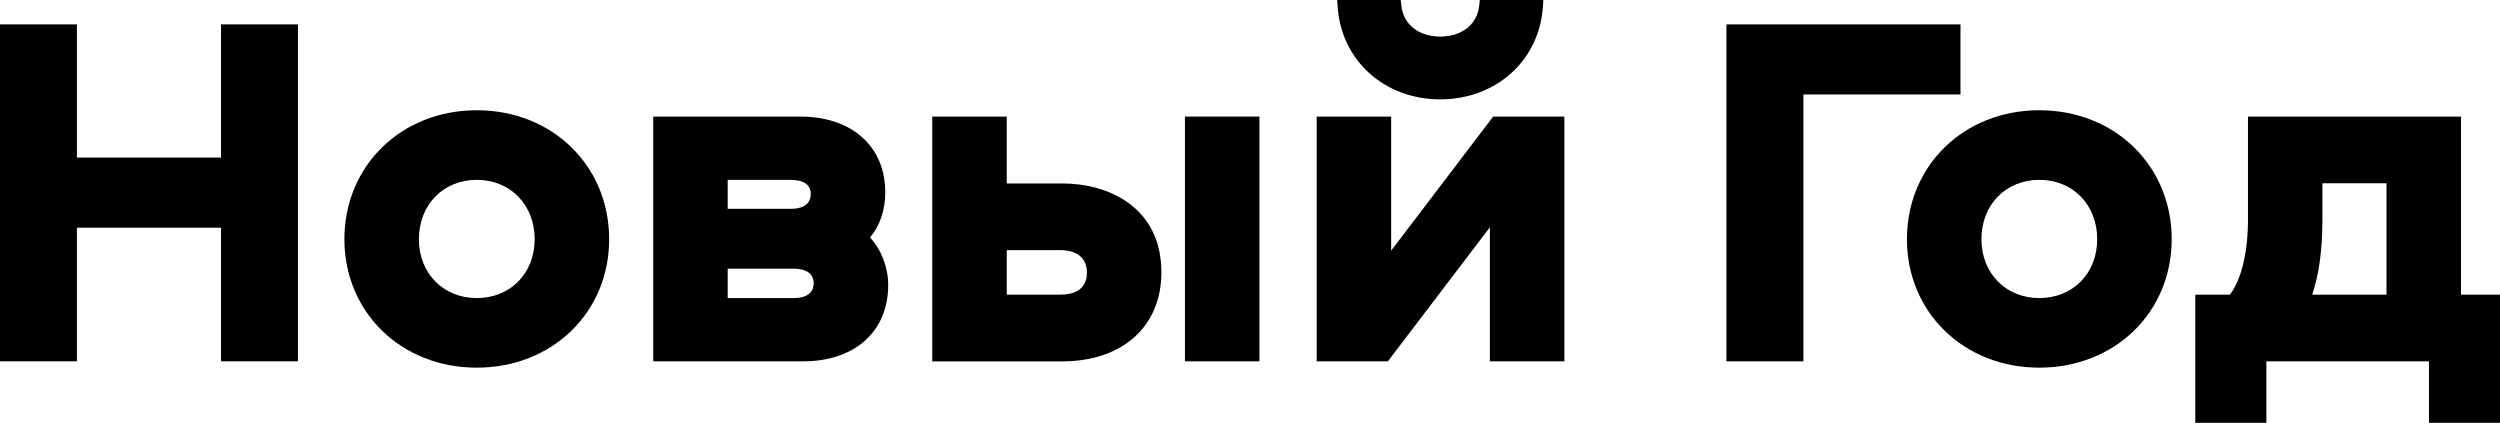 <?xml version="1.0" encoding="UTF-8"?> <svg xmlns="http://www.w3.org/2000/svg" viewBox="0 0 576.21 97.45"> <path d="m50.94 36.32h-33.21v-30.7h-17.73v77.66h17.73v-30.8h33.21v30.8h17.73v-77.66h-17.73z"></path> <path d="m109.89 25.41c-17.39 0-30.51 12.78-30.51 29.72 0 16.88 13.12 29.61 30.51 29.61s30.51-12.73 30.51-29.61c0-16.94-13.11-29.72-30.51-29.72zm0 43.29c-7.73 0-13.34-5.71-13.34-13.57 0-7.93 5.61-13.68 13.34-13.68s13.34 5.75 13.34 13.68c0 7.87-5.61 13.57-13.34 13.57z"></path> <path d="m204.04 44.34c0-10.61-7.69-17.47-19.6-17.47h-33.88v56.41h34.56c11.91 0 19.6-6.9 19.6-17.58 0-4.08-1.61-8.21-4.2-10.96 2.28-2.69 3.52-6.32 3.52-10.4zm-36.32 17.58h15.25c1.37 0 4.57.33 4.57 3.33s-2.86 3.45-4.57 3.45h-15.25zm14.58-13.79h-14.58v-6.67h14.58c1.71 0 4.57.42 4.57 3.22 0 3-2.86 3.45-4.57 3.45z"></path> <path d="m244.82 42.28h-12.78v-15.4h-17.17v56.41h29.95c13.89 0 22.86-8.05 22.86-20.5 0-15.14-12.32-20.51-22.86-20.51zm-12.78 15.37h12.33c3.91 0 6.15 1.87 6.15 5.13 0 4.24-3.34 5.13-6.15 5.13h-12.33z"></path> <path d="m273.11 26.87h17.17v56.41h-17.17z"></path> <path d="m331.96 22.9c12.86 0 22.81-8.96 23.65-21.3l.11-1.6h-14.64l-.15 1.33c-.48 4.31-4 7.1-8.97 7.1s-8.49-2.79-8.97-7.1l-.15-1.33h-14.64l.11 1.6c.84 12.34 10.78 21.3 23.65 21.3z"></path> <path d="m320.64 57.77v-30.9h-17.17v56.41h16.41l23.51-30.89v30.89h17.17v-56.41h-16.41z"></path> <path d="m451.86 5.62h-53.94v77.66h17.73v-61.5h36.21z"></path> <path d="m470.03 25.41c-17.39 0-30.51 12.78-30.51 29.72 0 16.88 13.12 29.61 30.51 29.61s30.51-12.73 30.51-29.61c0-16.94-13.11-29.72-30.51-29.72zm0 43.29c-7.73 0-13.34-5.71-13.34-13.57 0-7.93 5.61-13.68 13.34-13.68s13.34 5.75 13.34 13.68c.01 7.87-5.6 13.57-13.34 13.57z"></path> <path d="m567.22 67.92v-41.05h-49.1v23.76c0 7.54-1.51 13.78-4.16 17.28h-7.98v29.54h16.38v-14.17h37.48v14.17h16.38v-29.53zm-17.17-25.68v25.67h-17.13c1.59-4.67 2.36-10.38 2.36-17.39v-8.28z"></path> </svg> 